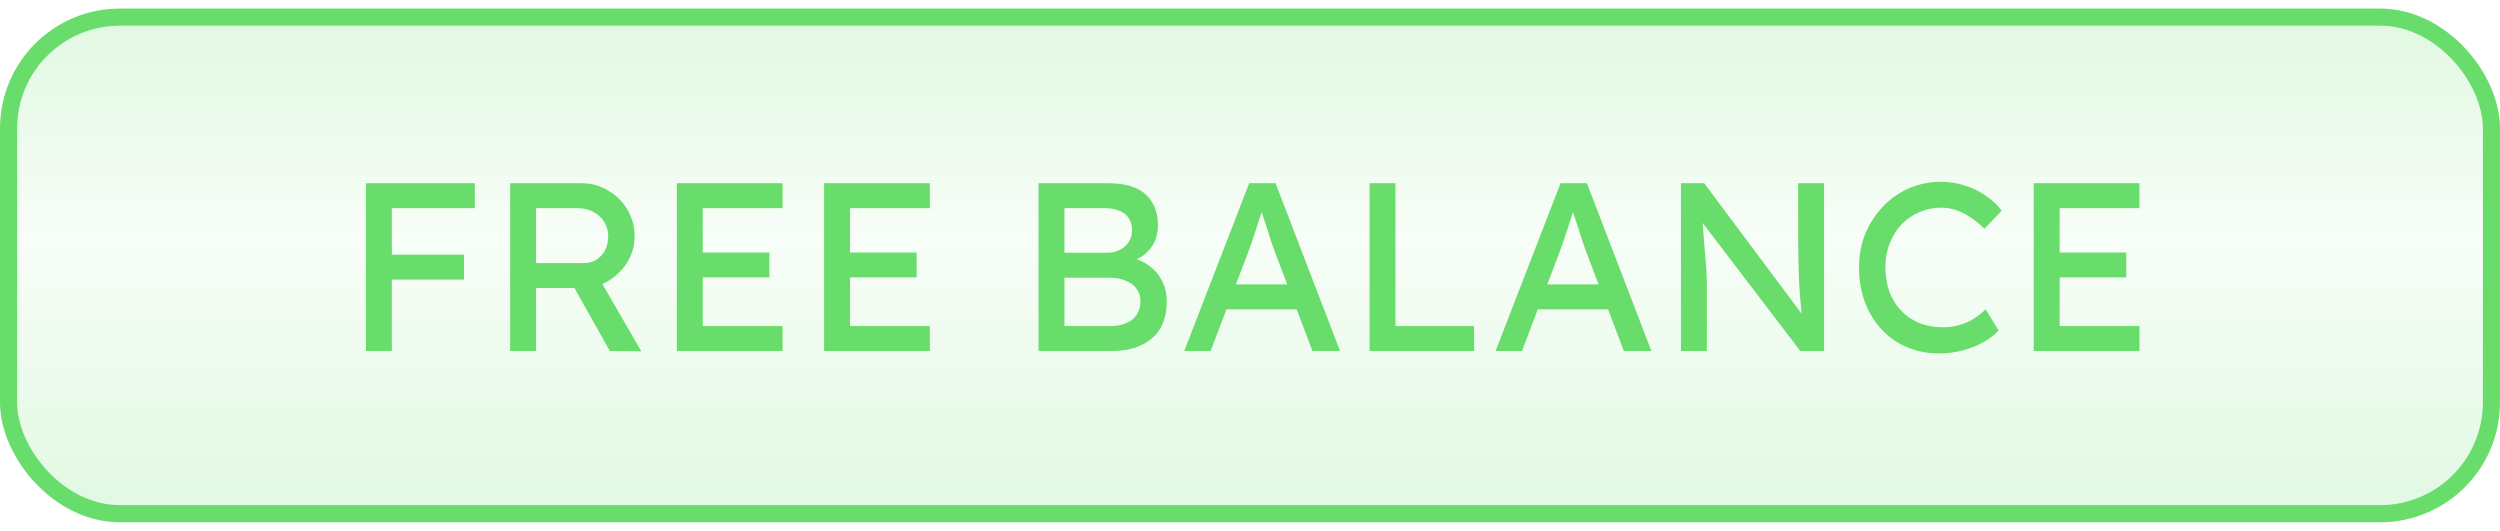 <svg width="146" height="31" viewBox="0 0 146 31" fill="none" xmlns="http://www.w3.org/2000/svg">
<rect x="0.5" y="1" width="145" height="29" rx="6.5" fill="url(#paint0_linear_786_9443)" fill-opacity="0.2"/>
<rect x="0.5" y="1" width="145" height="29" rx="6.5" stroke="#68DD6B"/>
<path d="M21.372 20.5V10.7H22.884V20.5H21.372ZM22.044 16.328V14.872H27.098V16.328H22.044ZM22.044 12.156V10.7H27.728V12.156H22.044ZM29.794 20.5V10.7H33.966C34.526 10.7 35.039 10.84 35.506 11.12C35.982 11.391 36.36 11.764 36.64 12.24C36.92 12.707 37.06 13.234 37.06 13.822C37.06 14.354 36.92 14.849 36.64 15.306C36.36 15.763 35.986 16.132 35.52 16.412C35.053 16.683 34.535 16.818 33.966 16.818H31.306V20.5H29.794ZM35.618 20.5L33.126 16.076L34.68 15.726L37.452 20.514L35.618 20.5ZM31.306 15.362H34.106C34.377 15.362 34.619 15.297 34.834 15.166C35.048 15.026 35.217 14.839 35.338 14.606C35.459 14.363 35.52 14.097 35.52 13.808C35.52 13.481 35.441 13.197 35.282 12.954C35.133 12.702 34.918 12.506 34.638 12.366C34.367 12.226 34.059 12.156 33.714 12.156H31.306V15.362ZM39.528 20.5V10.7H45.702V12.156H41.04V19.044H45.702V20.5H39.528ZM40.214 16.202V14.746H44.932V16.202H40.214ZM48.128 20.5V10.7H54.302V12.156H49.64V19.044H54.302V20.5H48.128ZM48.814 16.202V14.746H53.532V16.202H48.814ZM60.651 20.5V10.7H64.739C65.365 10.7 65.892 10.793 66.321 10.98C66.751 11.167 67.073 11.447 67.287 11.82C67.511 12.184 67.623 12.632 67.623 13.164C67.623 13.696 67.474 14.149 67.175 14.522C66.886 14.895 66.48 15.152 65.957 15.292V15.012C66.396 15.105 66.779 15.273 67.105 15.516C67.432 15.749 67.684 16.043 67.861 16.398C68.048 16.753 68.141 17.159 68.141 17.616C68.141 18.083 68.067 18.498 67.917 18.862C67.777 19.217 67.563 19.515 67.273 19.758C66.993 20.001 66.653 20.187 66.251 20.318C65.85 20.439 65.393 20.5 64.879 20.5H60.651ZM62.163 19.044H64.795C65.178 19.044 65.5 18.988 65.761 18.876C66.032 18.764 66.237 18.601 66.377 18.386C66.527 18.162 66.601 17.896 66.601 17.588C66.601 17.299 66.522 17.051 66.363 16.846C66.214 16.641 65.999 16.487 65.719 16.384C65.439 16.272 65.108 16.216 64.725 16.216H62.163V19.044ZM62.163 14.76H64.655C64.935 14.76 65.183 14.704 65.397 14.592C65.621 14.48 65.794 14.326 65.915 14.13C66.046 13.934 66.111 13.71 66.111 13.458C66.111 13.038 65.971 12.716 65.691 12.492C65.411 12.268 65.01 12.156 64.487 12.156H62.163V14.76ZM69.159 20.5L72.953 10.7H74.493L78.259 20.5H76.649L74.409 14.592C74.381 14.527 74.325 14.368 74.241 14.116C74.166 13.864 74.077 13.584 73.975 13.276C73.872 12.968 73.779 12.688 73.695 12.436C73.611 12.175 73.555 12.007 73.527 11.932L73.849 11.918C73.793 12.077 73.723 12.277 73.639 12.52C73.564 12.763 73.48 13.019 73.387 13.29C73.303 13.561 73.219 13.817 73.135 14.06C73.051 14.293 72.981 14.489 72.925 14.648L70.699 20.5H69.159ZM70.839 18.064L71.399 16.608H75.851L76.495 18.064H70.839ZM79.983 20.5V10.7H81.495V19.044H86.087V20.5H79.983ZM87.342 20.5L91.136 10.7H92.676L96.442 20.5H94.832L92.592 14.592C92.564 14.527 92.508 14.368 92.424 14.116C92.35 13.864 92.261 13.584 92.158 13.276C92.055 12.968 91.962 12.688 91.878 12.436C91.794 12.175 91.738 12.007 91.71 11.932L92.032 11.918C91.976 12.077 91.906 12.277 91.822 12.52C91.748 12.763 91.663 13.019 91.57 13.29C91.486 13.561 91.402 13.817 91.318 14.06C91.234 14.293 91.164 14.489 91.108 14.648L88.882 20.5H87.342ZM89.022 18.064L89.582 16.608H94.034L94.678 18.064H89.022ZM98.167 20.5V10.7H99.525L105.517 18.722L105.293 18.848C105.256 18.615 105.223 18.363 105.195 18.092C105.167 17.812 105.139 17.518 105.111 17.21C105.092 16.893 105.074 16.561 105.055 16.216C105.046 15.861 105.036 15.493 105.027 15.11C105.018 14.727 105.013 14.331 105.013 13.92V10.7H106.525V20.5H105.139L99.245 12.772L99.399 12.576C99.446 13.145 99.483 13.631 99.511 14.032C99.548 14.424 99.576 14.76 99.595 15.04C99.623 15.311 99.642 15.535 99.651 15.712C99.66 15.88 99.665 16.02 99.665 16.132C99.674 16.244 99.679 16.342 99.679 16.426V20.5H98.167ZM113.244 20.64C112.563 20.64 111.938 20.519 111.368 20.276C110.799 20.033 110.304 19.688 109.884 19.24C109.464 18.783 109.138 18.246 108.904 17.63C108.68 17.014 108.568 16.337 108.568 15.6C108.568 14.9 108.69 14.251 108.932 13.654C109.184 13.047 109.53 12.515 109.968 12.058C110.407 11.601 110.916 11.246 111.494 10.994C112.073 10.742 112.698 10.616 113.37 10.616C113.846 10.616 114.308 10.691 114.756 10.84C115.214 10.98 115.624 11.181 115.988 11.442C116.362 11.694 116.665 11.983 116.898 12.31L115.89 13.36C115.62 13.089 115.344 12.865 115.064 12.688C114.794 12.501 114.514 12.361 114.224 12.268C113.944 12.175 113.66 12.128 113.37 12.128C112.913 12.128 112.484 12.217 112.082 12.394C111.69 12.562 111.345 12.8 111.046 13.108C110.757 13.416 110.528 13.785 110.36 14.214C110.192 14.634 110.108 15.096 110.108 15.6C110.108 16.132 110.188 16.617 110.346 17.056C110.514 17.485 110.748 17.854 111.046 18.162C111.345 18.47 111.7 18.708 112.11 18.876C112.53 19.035 112.992 19.114 113.496 19.114C113.804 19.114 114.108 19.072 114.406 18.988C114.705 18.904 114.985 18.783 115.246 18.624C115.508 18.465 115.746 18.279 115.96 18.064L116.716 19.296C116.502 19.548 116.208 19.777 115.834 19.982C115.47 20.187 115.06 20.351 114.602 20.472C114.154 20.584 113.702 20.64 113.244 20.64ZM118.77 20.5V10.7H124.944V12.156H120.282V19.044H124.944V20.5H118.77ZM119.456 16.202V14.746H124.174V16.202H119.456Z" fill="#68DD6B"/>
<defs>
<linearGradient id="paint0_linear_786_9443" x1="73" y1="0.5" x2="73" y2="30.5" gradientUnits="userSpaceOnUse">
<stop stop-color="#68DD6B"/>
<stop offset="0.45" stop-color="#68DD6B" stop-opacity="0.25"/>
<stop offset="1" stop-color="#68DD6B"/>
</linearGradient>
</defs>
</svg>
